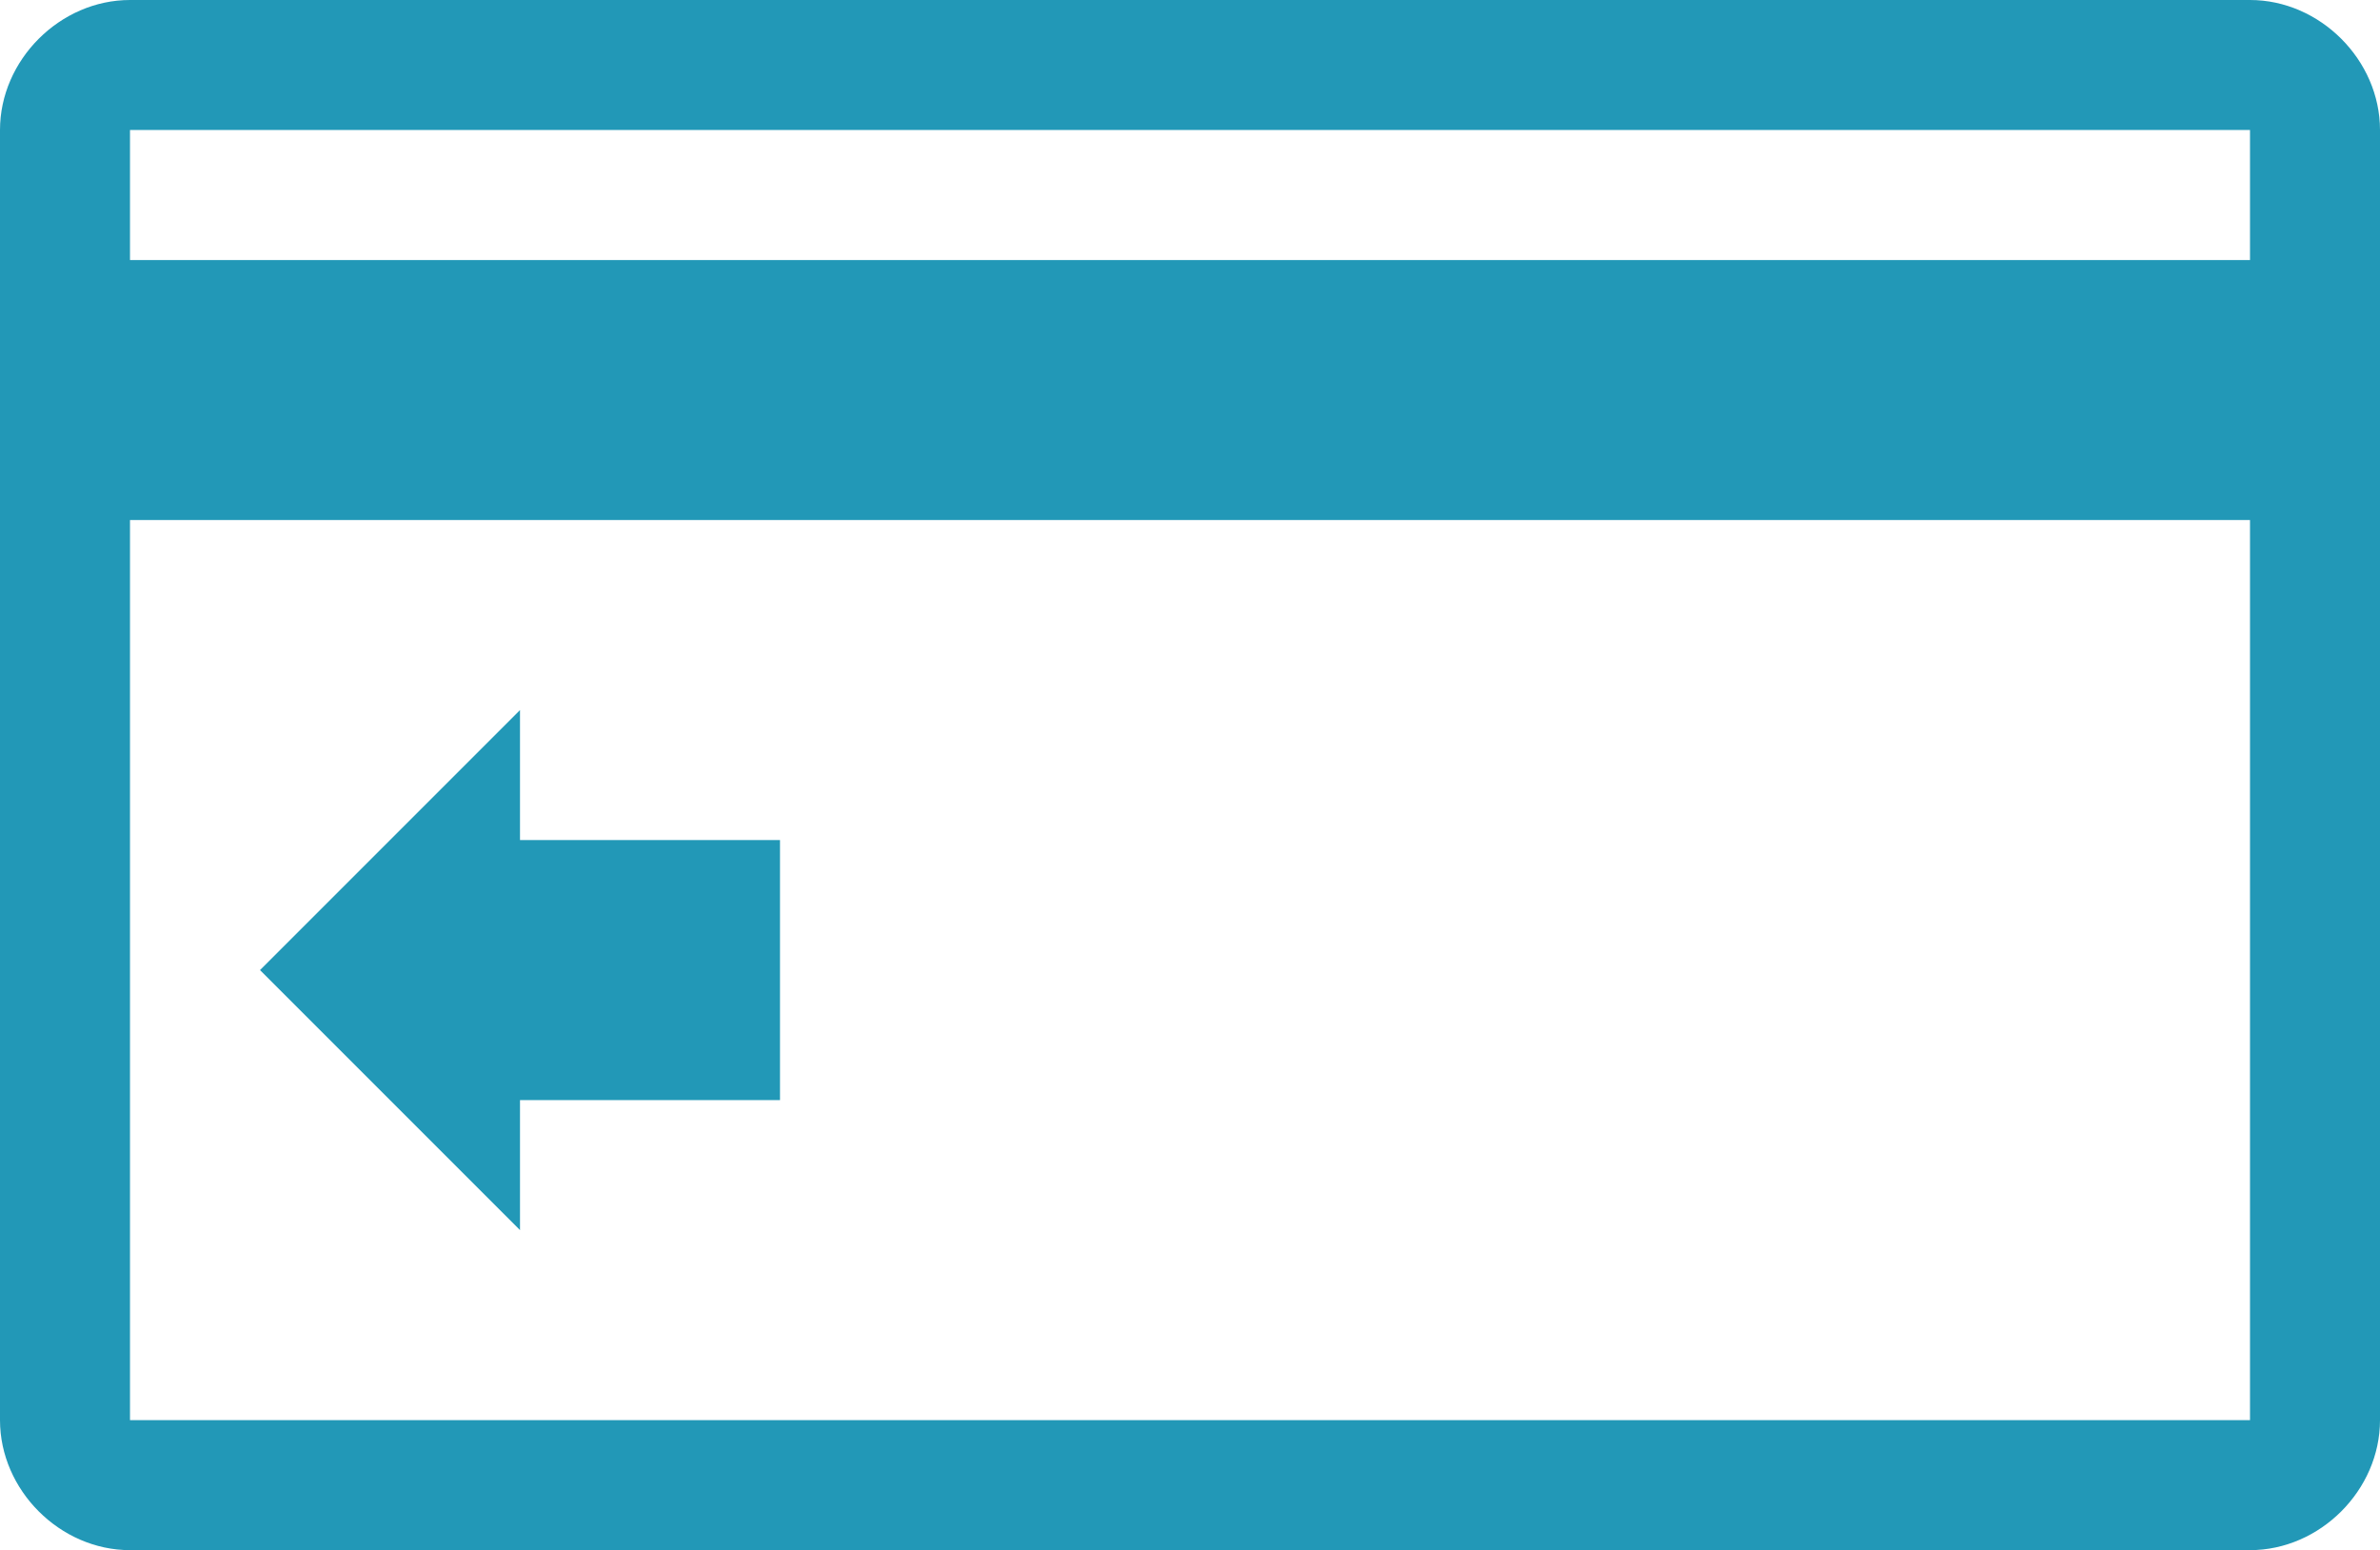 <!-- Generator: Adobe Illustrator 24.2.1, SVG Export Plug-In  -->
<svg version="1.1" xmlns="http://www.w3.org/2000/svg" xmlns:xlink="http://www.w3.org/1999/xlink" x="0px" y="0px" width="23.8px"
	 height="15.5px" viewBox="0 0 23.8 15.5" style="overflow:visible;enable-background:new 0 0 23.8 15.5;" xml:space="preserve">
<style type="text/css">
	.st0{fill:#2298B7;}
</style>
<defs>
</defs>
<polygon class="st0" points="5.2,8.4 5.2,7.1 2.6,9.7 5.2,12.3 5.2,11 7.8,11 7.8,8.4 "/>
<path class="st0" d="M22.5,0H1.3C0.6,0,0,0.6,0,1.3v12.9c0,0.7,0.6,1.3,1.3,1.3h21.2c0.7,0,1.3-0.6,1.3-1.3V1.3
	C23.8,0.6,23.2,0,22.5,0 M22.5,14.2H1.3V5.2h21.2V14.2z M1.3,1.3h21.2v1.3H1.3V1.3z"/>
</svg>
